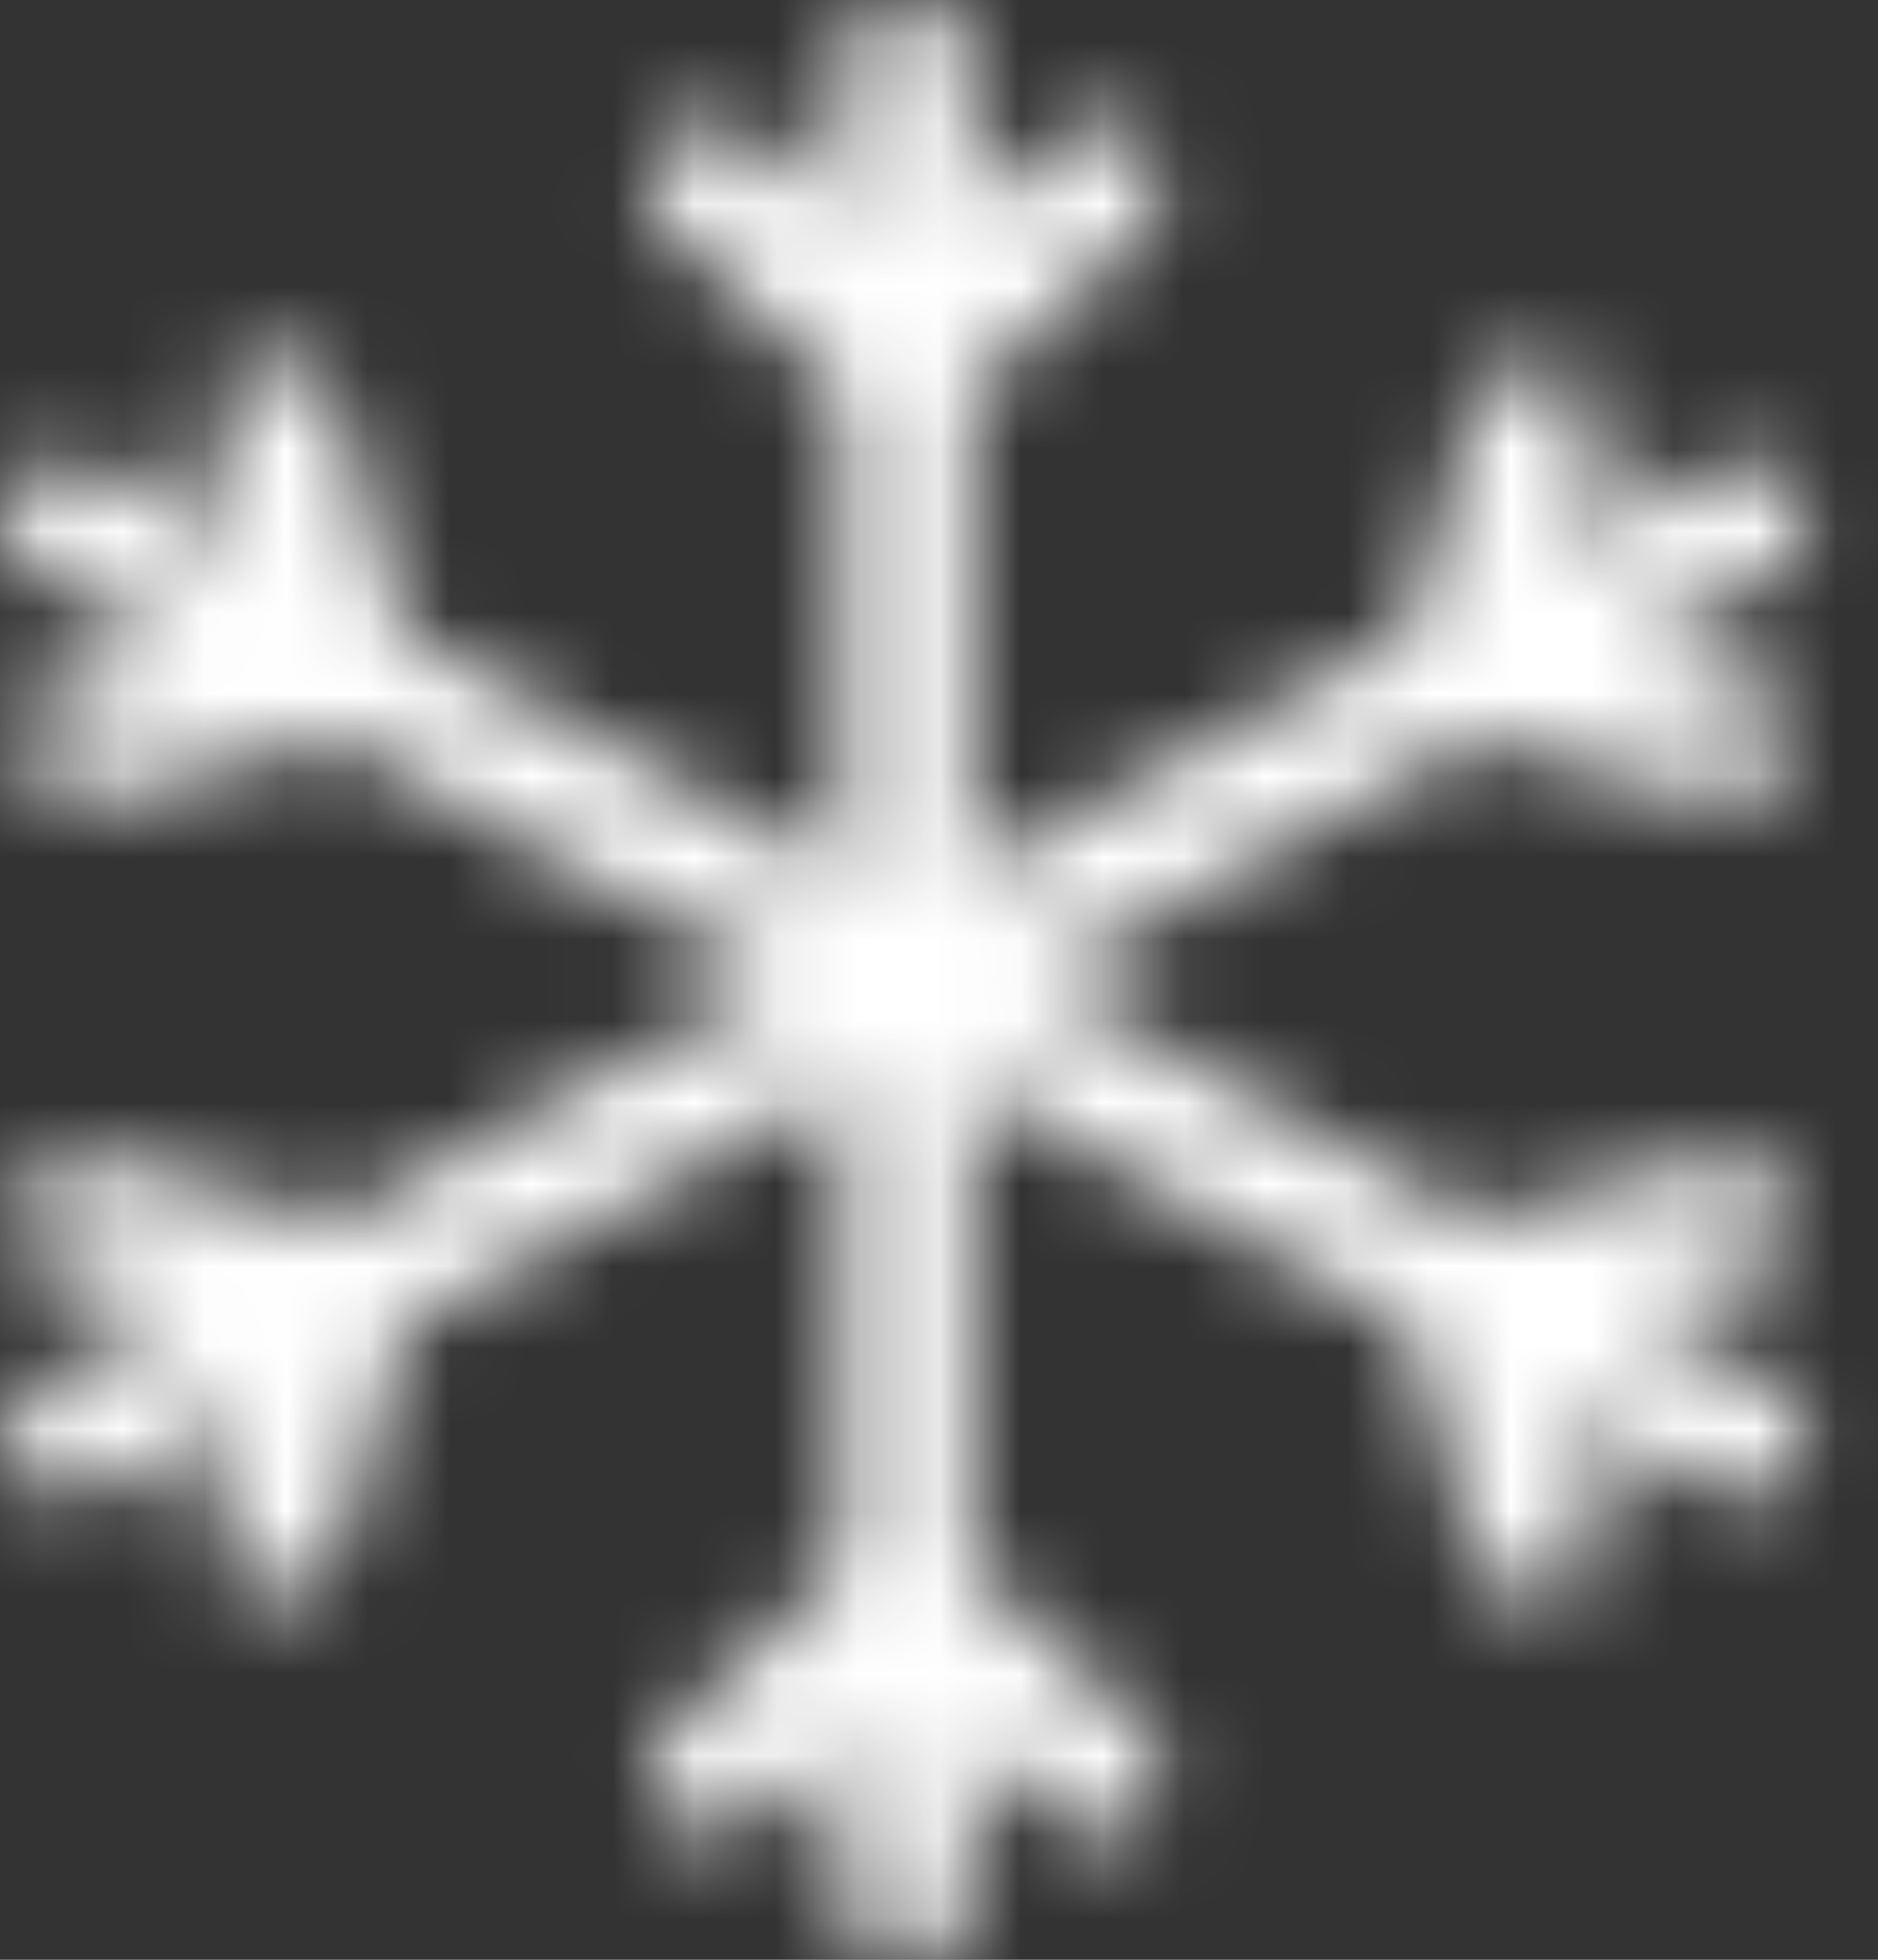 <?xml version="1.0" encoding="UTF-8"?> <svg xmlns="http://www.w3.org/2000/svg" width="23" height="24" viewBox="0 0 23 24" fill="none"><rect x="0" y="0" width="23" height="24" fill="#333333" stroke="none"/><mask id="path-1-inside-1_1822_1431" fill="white"><path d="M11.102 24C10.892 24 10.691 23.921 10.543 23.78C10.395 23.64 10.312 23.449 10.312 23.25V21.311L9.292 22.281C9.143 22.422 8.942 22.501 8.733 22.5C8.523 22.5 8.322 22.421 8.174 22.28C8.026 22.139 7.943 21.948 7.943 21.75C7.943 21.55 8.027 21.36 8.175 21.219L10.312 19.189V13.299L4.942 16.244L4.158 19.018C4.104 19.211 3.971 19.374 3.79 19.474C3.608 19.573 3.393 19.6 3.19 19.548C2.988 19.496 2.815 19.37 2.711 19.198C2.606 19.026 2.578 18.821 2.633 18.628L3.007 17.305L1.238 18.274C1.057 18.372 0.842 18.398 0.641 18.346C0.439 18.294 0.268 18.169 0.164 17.997C0.059 17.826 0.031 17.622 0.084 17.431C0.137 17.239 0.268 17.076 0.448 16.976L2.217 16.006L0.821 15.651C0.721 15.625 0.627 15.581 0.545 15.521C0.462 15.461 0.393 15.386 0.342 15.301C0.29 15.216 0.256 15.121 0.243 15.024C0.23 14.926 0.236 14.827 0.263 14.732C0.29 14.636 0.337 14.547 0.4 14.469C0.463 14.391 0.542 14.325 0.632 14.276C0.722 14.227 0.821 14.195 0.924 14.182C1.027 14.17 1.131 14.176 1.232 14.202L4.151 14.944L9.522 12L4.152 9.056L1.23 9.798C1.029 9.846 0.816 9.816 0.638 9.716C0.46 9.616 0.33 9.454 0.276 9.264C0.223 9.074 0.25 8.871 0.352 8.7C0.454 8.529 0.623 8.403 0.823 8.349L2.217 7.994L0.448 7.024C0.358 6.976 0.278 6.91 0.214 6.832C0.151 6.754 0.104 6.664 0.076 6.569C0.049 6.474 0.042 6.374 0.055 6.276C0.069 6.178 0.103 6.083 0.155 5.997C0.207 5.912 0.276 5.837 0.359 5.777C0.442 5.717 0.536 5.673 0.637 5.647C0.737 5.622 0.842 5.616 0.946 5.629C1.049 5.643 1.148 5.675 1.238 5.726L3.007 6.694L2.633 5.37C2.604 5.274 2.596 5.174 2.608 5.075C2.62 4.976 2.654 4.881 2.705 4.794C2.757 4.708 2.826 4.632 2.909 4.571C2.992 4.51 3.087 4.465 3.188 4.44C3.29 4.414 3.395 4.408 3.499 4.421C3.603 4.435 3.703 4.468 3.793 4.518C3.884 4.569 3.962 4.636 4.025 4.716C4.088 4.796 4.133 4.886 4.158 4.983L4.94 7.756L10.312 10.701V4.811L8.175 2.781C8.102 2.711 8.043 2.629 8.004 2.538C7.964 2.447 7.943 2.349 7.943 2.251C7.943 2.152 7.963 2.054 8.003 1.963C8.043 1.872 8.101 1.789 8.174 1.72C8.248 1.65 8.335 1.595 8.43 1.557C8.526 1.519 8.629 1.5 8.733 1.5C8.837 1.5 8.939 1.519 9.035 1.556C9.131 1.594 9.218 1.649 9.292 1.719L10.312 2.689V0.75C10.312 0.551 10.395 0.36 10.543 0.22C10.691 0.079 10.892 0 11.102 0C11.311 0 11.512 0.079 11.66 0.22C11.808 0.36 11.892 0.551 11.892 0.75V2.689L12.913 1.719C13.062 1.578 13.263 1.499 13.472 1.5C13.682 1.5 13.883 1.579 14.031 1.72C14.179 1.861 14.262 2.052 14.262 2.251C14.262 2.45 14.178 2.64 14.03 2.781L11.892 4.811V10.701L17.262 7.756L18.045 4.981C18.1 4.789 18.232 4.626 18.414 4.526C18.595 4.427 18.811 4.4 19.013 4.452C19.216 4.504 19.388 4.63 19.493 4.802C19.597 4.975 19.625 5.179 19.571 5.372L19.198 6.694L20.967 5.726C21.148 5.628 21.363 5.602 21.564 5.654C21.766 5.706 21.937 5.831 22.041 6.002C22.146 6.174 22.174 6.378 22.121 6.569C22.068 6.761 21.937 6.924 21.757 7.024L19.988 7.994L21.383 8.349C21.585 8.401 21.757 8.527 21.862 8.699C21.966 8.872 21.994 9.076 21.94 9.268C21.886 9.461 21.753 9.624 21.571 9.724C21.39 9.823 21.174 9.85 20.972 9.798L18.053 9.056L12.681 12L18.051 14.944L20.972 14.202C21.174 14.15 21.39 14.177 21.571 14.277C21.753 14.376 21.885 14.54 21.939 14.732C21.994 14.924 21.965 15.129 21.86 15.301C21.756 15.474 21.583 15.6 21.381 15.651L19.986 16.006L21.755 16.976C21.935 17.076 22.066 17.239 22.119 17.431C22.173 17.622 22.144 17.826 22.04 17.997C21.936 18.169 21.764 18.294 21.563 18.346C21.361 18.398 21.147 18.372 20.965 18.274L19.197 17.305L19.569 18.63C19.598 18.726 19.606 18.826 19.594 18.925C19.581 19.024 19.548 19.119 19.497 19.206C19.445 19.292 19.376 19.368 19.293 19.429C19.21 19.49 19.115 19.535 19.014 19.56C18.912 19.586 18.807 19.592 18.703 19.579C18.599 19.565 18.499 19.532 18.409 19.482C18.318 19.431 18.24 19.364 18.177 19.284C18.114 19.204 18.069 19.114 18.044 19.017L17.262 16.244L11.892 13.299V19.189L14.028 21.219C14.177 21.36 14.26 21.55 14.26 21.75C14.261 21.948 14.177 22.139 14.029 22.28C13.881 22.421 13.68 22.5 13.471 22.5C13.261 22.501 13.06 22.422 12.912 22.281L11.89 21.311V23.25C11.89 23.449 11.807 23.64 11.659 23.78C11.511 23.921 11.31 24 11.1 24H11.102Z"></path></mask><path d="M11.102 24C10.892 24 10.691 23.921 10.543 23.78C10.395 23.64 10.312 23.449 10.312 23.25V21.311L9.292 22.281C9.143 22.422 8.942 22.501 8.733 22.5C8.523 22.5 8.322 22.421 8.174 22.28C8.026 22.139 7.943 21.948 7.943 21.75C7.943 21.55 8.027 21.36 8.175 21.219L10.312 19.189V13.299L4.942 16.244L4.158 19.018C4.104 19.211 3.971 19.374 3.79 19.474C3.608 19.573 3.393 19.6 3.19 19.548C2.988 19.496 2.815 19.37 2.711 19.198C2.606 19.026 2.578 18.821 2.633 18.628L3.007 17.305L1.238 18.274C1.057 18.372 0.842 18.398 0.641 18.346C0.439 18.294 0.268 18.169 0.164 17.997C0.059 17.826 0.031 17.622 0.084 17.431C0.137 17.239 0.268 17.076 0.448 16.976L2.217 16.006L0.821 15.651C0.721 15.625 0.627 15.581 0.545 15.521C0.462 15.461 0.393 15.386 0.342 15.301C0.29 15.216 0.256 15.121 0.243 15.024C0.23 14.926 0.236 14.827 0.263 14.732C0.29 14.636 0.337 14.547 0.4 14.469C0.463 14.391 0.542 14.325 0.632 14.276C0.722 14.227 0.821 14.195 0.924 14.182C1.027 14.17 1.131 14.176 1.232 14.202L4.151 14.944L9.522 12L4.152 9.056L1.23 9.798C1.029 9.846 0.816 9.816 0.638 9.716C0.46 9.616 0.33 9.454 0.276 9.264C0.223 9.074 0.25 8.871 0.352 8.7C0.454 8.529 0.623 8.403 0.823 8.349L2.217 7.994L0.448 7.024C0.358 6.976 0.278 6.91 0.214 6.832C0.151 6.754 0.104 6.664 0.076 6.569C0.049 6.474 0.042 6.374 0.055 6.276C0.069 6.178 0.103 6.083 0.155 5.997C0.207 5.912 0.276 5.837 0.359 5.777C0.442 5.717 0.536 5.673 0.637 5.647C0.737 5.622 0.842 5.616 0.946 5.629C1.049 5.643 1.148 5.675 1.238 5.726L3.007 6.694L2.633 5.37C2.604 5.274 2.596 5.174 2.608 5.075C2.62 4.976 2.654 4.881 2.705 4.794C2.757 4.708 2.826 4.632 2.909 4.571C2.992 4.51 3.087 4.465 3.188 4.44C3.29 4.414 3.395 4.408 3.499 4.421C3.603 4.435 3.703 4.468 3.793 4.518C3.884 4.569 3.962 4.636 4.025 4.716C4.088 4.796 4.133 4.886 4.158 4.983L4.94 7.756L10.312 10.701V4.811L8.175 2.781C8.102 2.711 8.043 2.629 8.004 2.538C7.964 2.447 7.943 2.349 7.943 2.251C7.943 2.152 7.963 2.054 8.003 1.963C8.043 1.872 8.101 1.789 8.174 1.72C8.248 1.65 8.335 1.595 8.43 1.557C8.526 1.519 8.629 1.5 8.733 1.5C8.837 1.5 8.939 1.519 9.035 1.556C9.131 1.594 9.218 1.649 9.292 1.719L10.312 2.689V0.75C10.312 0.551 10.395 0.36 10.543 0.22C10.691 0.079 10.892 0 11.102 0C11.311 0 11.512 0.079 11.66 0.22C11.808 0.36 11.892 0.551 11.892 0.75V2.689L12.913 1.719C13.062 1.578 13.263 1.499 13.472 1.5C13.682 1.5 13.883 1.579 14.031 1.72C14.179 1.861 14.262 2.052 14.262 2.251C14.262 2.45 14.178 2.64 14.03 2.781L11.892 4.811V10.701L17.262 7.756L18.045 4.981C18.1 4.789 18.232 4.626 18.414 4.526C18.595 4.427 18.811 4.4 19.013 4.452C19.216 4.504 19.388 4.63 19.493 4.802C19.597 4.975 19.625 5.179 19.571 5.372L19.198 6.694L20.967 5.726C21.148 5.628 21.363 5.602 21.564 5.654C21.766 5.706 21.937 5.831 22.041 6.002C22.146 6.174 22.174 6.378 22.121 6.569C22.068 6.761 21.937 6.924 21.757 7.024L19.988 7.994L21.383 8.349C21.585 8.401 21.757 8.527 21.862 8.699C21.966 8.872 21.994 9.076 21.94 9.268C21.886 9.461 21.753 9.624 21.571 9.724C21.39 9.823 21.174 9.85 20.972 9.798L18.053 9.056L12.681 12L18.051 14.944L20.972 14.202C21.174 14.15 21.39 14.177 21.571 14.277C21.753 14.376 21.885 14.54 21.939 14.732C21.994 14.924 21.965 15.129 21.86 15.301C21.756 15.474 21.583 15.6 21.381 15.651L19.986 16.006L21.755 16.976C21.935 17.076 22.066 17.239 22.119 17.431C22.173 17.622 22.144 17.826 22.04 17.997C21.936 18.169 21.764 18.294 21.563 18.346C21.361 18.398 21.147 18.372 20.965 18.274L19.197 17.305L19.569 18.63C19.598 18.726 19.606 18.826 19.594 18.925C19.581 19.024 19.548 19.119 19.497 19.206C19.445 19.292 19.376 19.368 19.293 19.429C19.21 19.49 19.115 19.535 19.014 19.56C18.912 19.586 18.807 19.592 18.703 19.579C18.599 19.565 18.499 19.532 18.409 19.482C18.318 19.431 18.24 19.364 18.177 19.284C18.114 19.204 18.069 19.114 18.044 19.017L17.262 16.244L11.892 13.299V19.189L14.028 21.219C14.177 21.36 14.26 21.55 14.26 21.75C14.261 21.948 14.177 22.139 14.029 22.28C13.881 22.421 13.68 22.5 13.471 22.5C13.261 22.501 13.06 22.422 12.912 22.281L11.89 21.311V23.25C11.89 23.449 11.807 23.64 11.659 23.78C11.511 23.921 11.31 24 11.1 24H11.102Z" fill="white" stroke="white" stroke-width="3" mask="url(#path-1-inside-1_1822_1431)"></path></svg> 